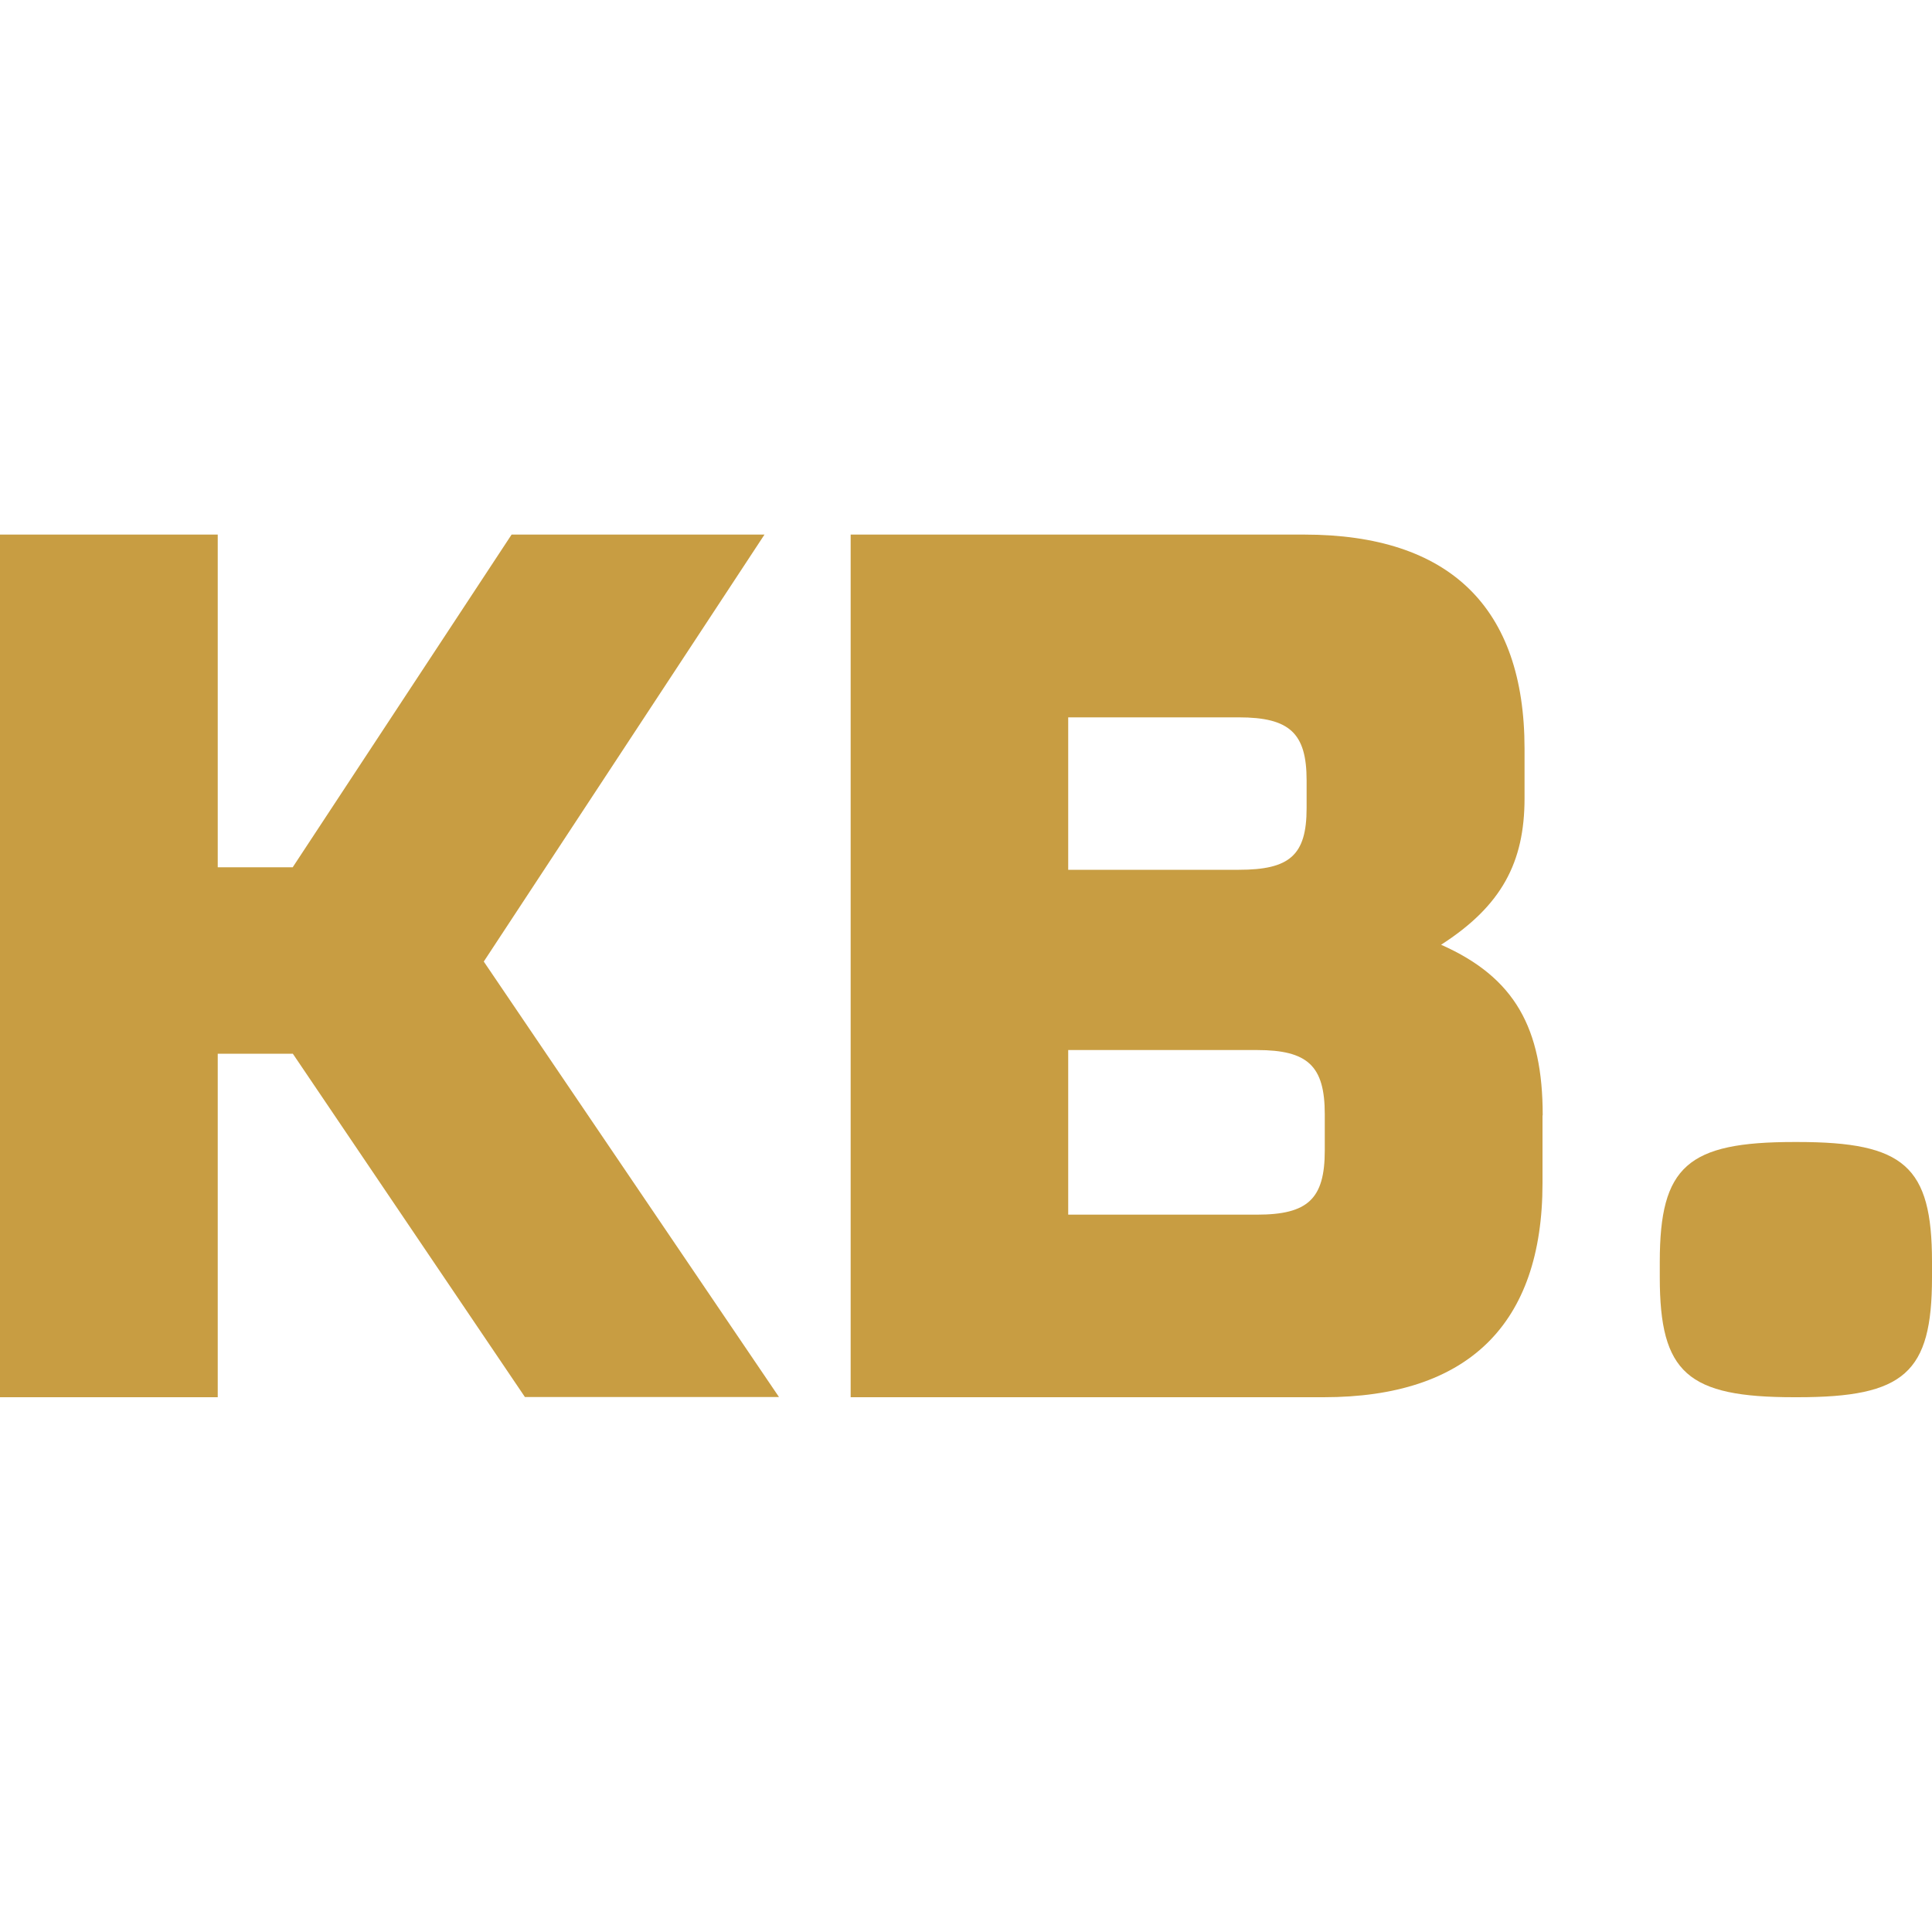 <?xml version="1.0" encoding="UTF-8"?>
<svg id="Layer_1" xmlns="http://www.w3.org/2000/svg" version="1.1" viewBox="0 0 1000 1000">
  <!-- Generator: Adobe Illustrator 29.0.0, SVG Export Plug-In . SVG Version: 2.1.0 Build 186)  -->
  <defs>
    <style>
      .st0 {
        fill: #c89d42;
      }
    </style>
  </defs>
  <path class="st0" d="M151.5,545.4h-38.8v177.8H0v-446.5h112.7v172.2h38.8l113.3-172.2h130.9l-145.3,221,152.8,225.4h-131.5l-120.2-177.8Z"/>
  <path class="st0" d="M798.4,577.3v35.1c0,73.3-38.8,110.8-113.3,110.8h-244.8v-446.5h234.8c75.1,0,114,37.6,114,110.8v25.7c0,33.2-11.9,55.7-43.2,75.8,38.2,16.9,52.6,43.2,52.6,88.3ZM641.2,371.3h-88.3v78.9h88.3c26.3,0,35.1-7.5,35.1-31.9v-14.4c0-24.4-8.8-32.6-35.1-32.6ZM685.7,576.7c0-25-8.8-33.2-35.1-33.2h-97.7v85.2h97.7c26.3,0,35.1-8.1,35.1-33.2v-18.8Z"/>
  <path class="st0" d="M859.1,661.2v-8.1c0-49.5,14.4-62,69.5-62h1.9c55.1,0,69.5,12.5,69.5,62v8.1c0,49.5-14.4,62-69.5,62h-1.9c-55.1,0-69.5-12.5-69.5-62Z"/>
</svg>